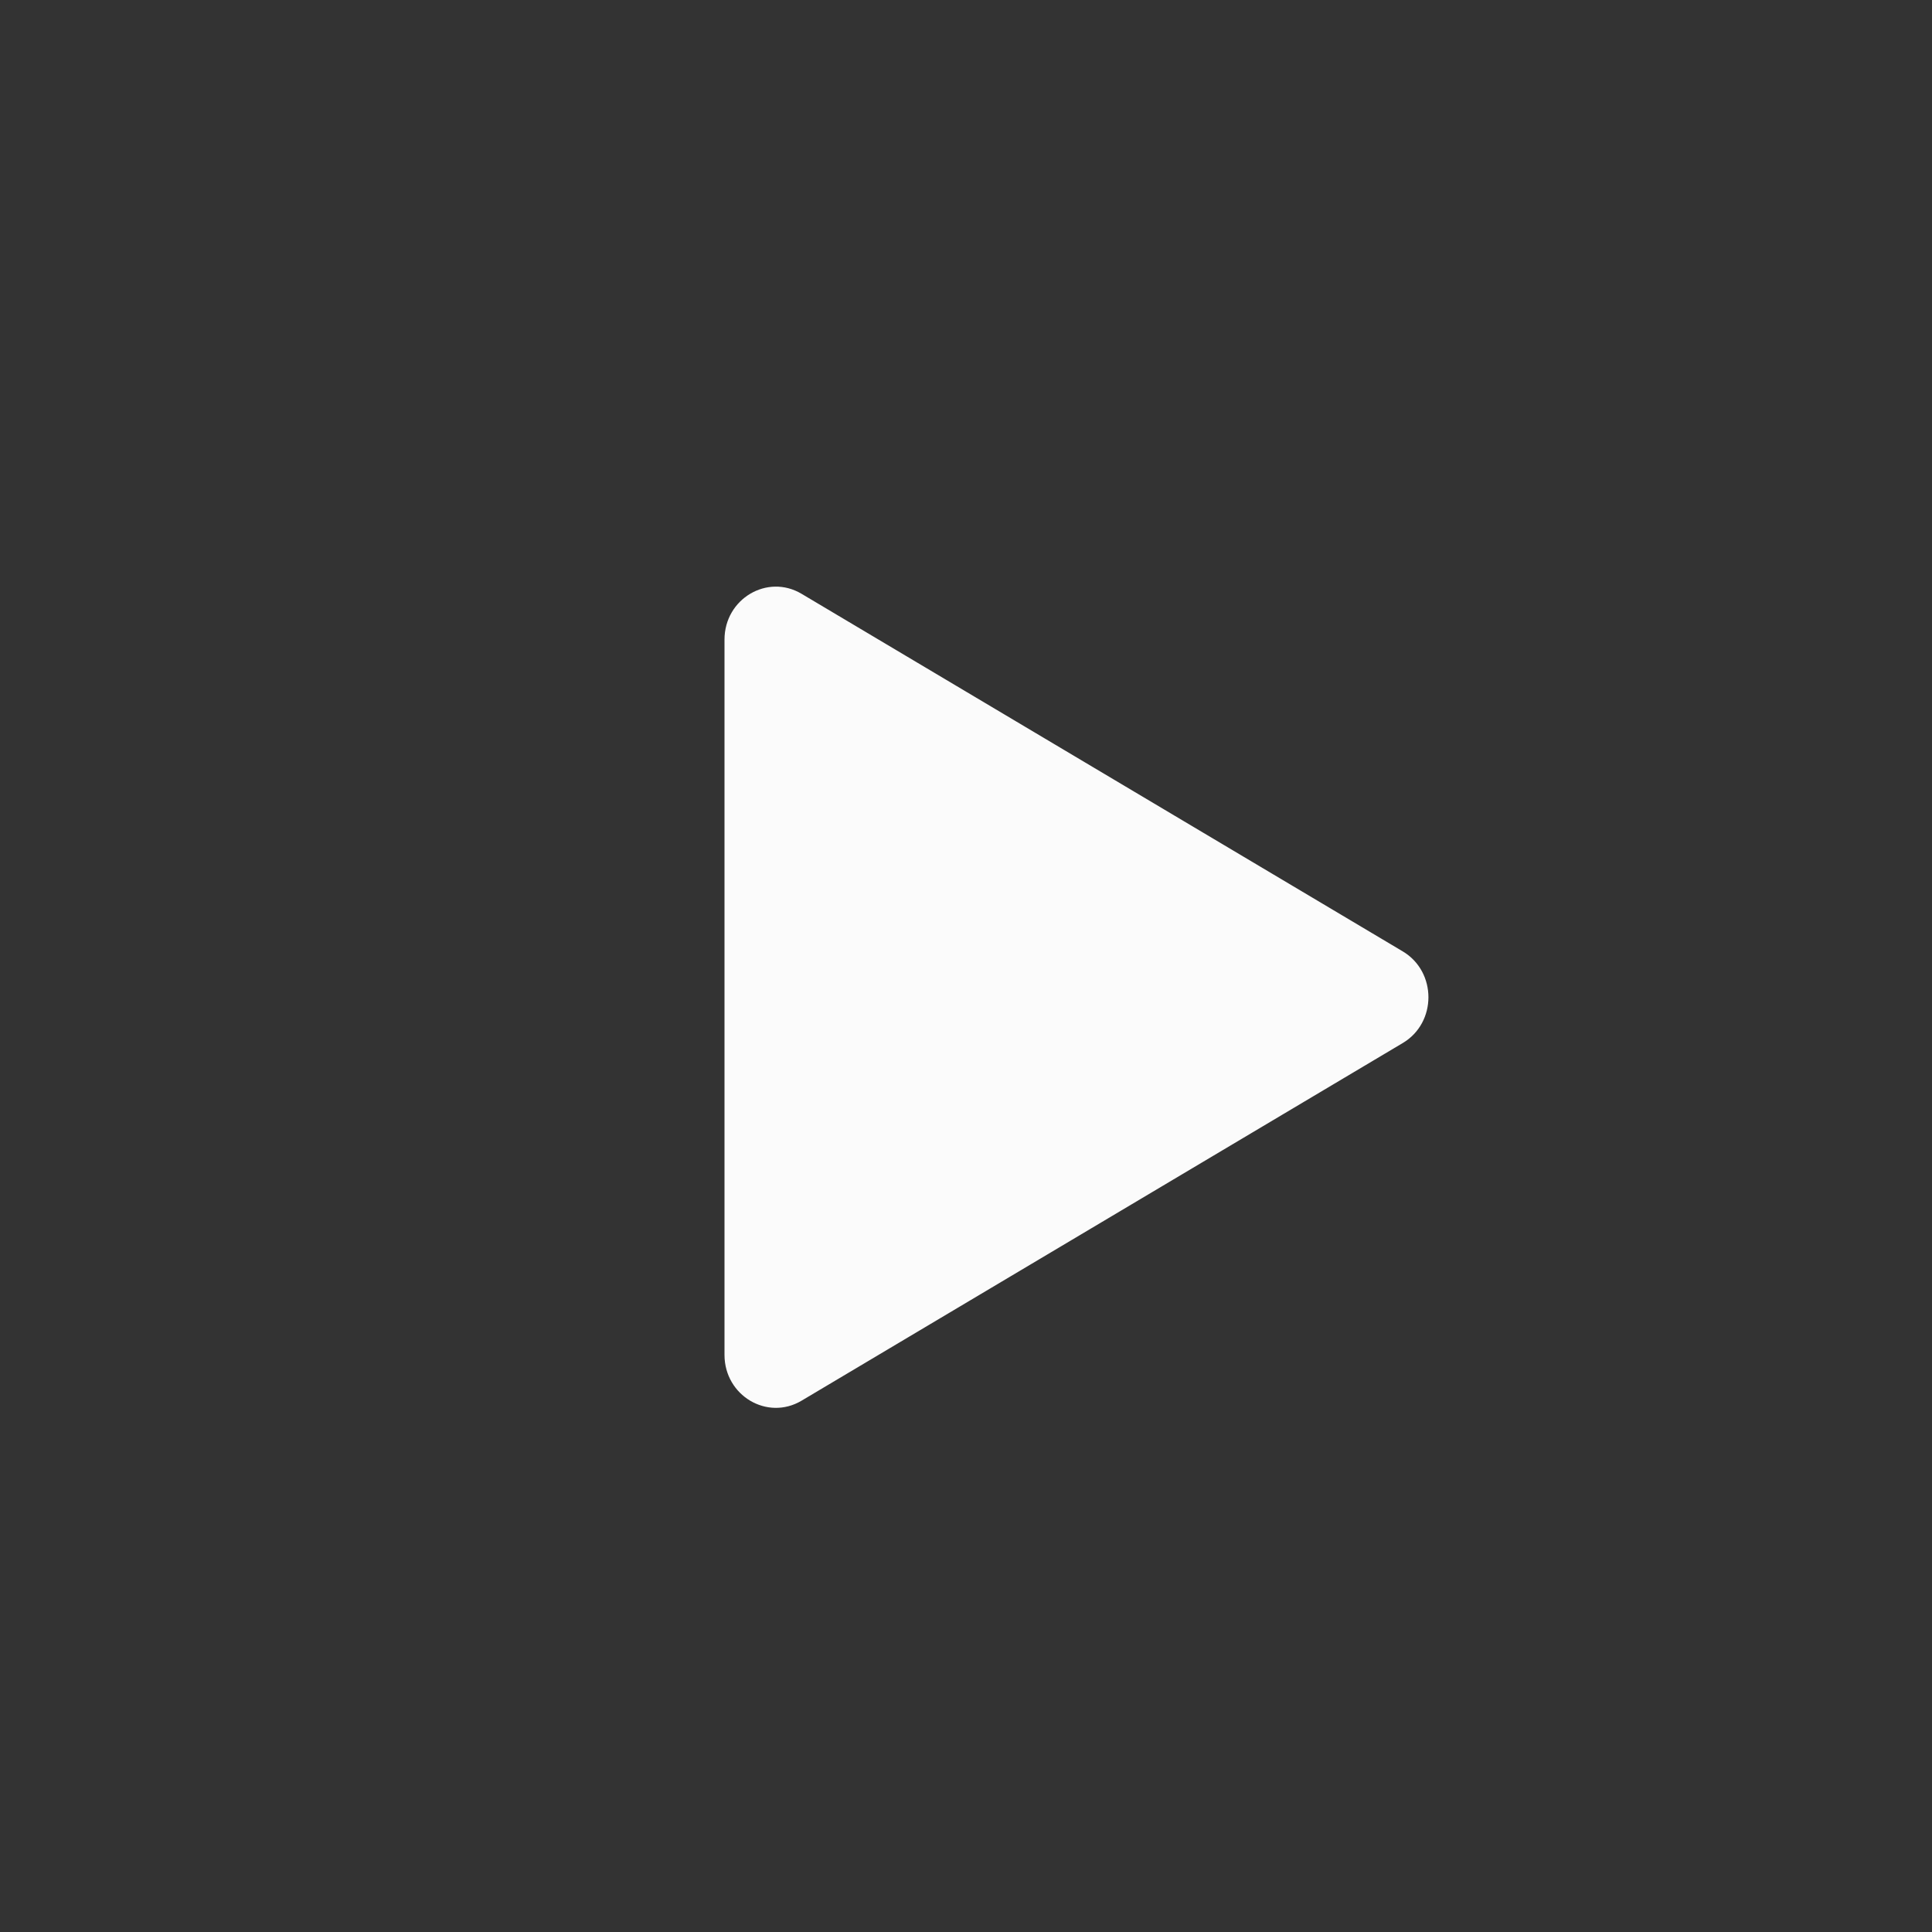 <?xml version="1.0" encoding="UTF-8"?> <svg xmlns="http://www.w3.org/2000/svg" width="32" height="32" viewBox="0 0 32 32" fill="none"><rect x="0" y="0" width="32" height="32" fill="#333333" stroke="none"/><path d="M23.234 15.758C23.801 16.096 23.801 16.939 23.234 17.276L13.276 23.2C12.709 23.537 12 23.116 12 22.441V10.594C12 9.919 12.709 9.498 13.276 9.835L23.234 15.758Z" fill="#FBFBFB"></path></svg> 